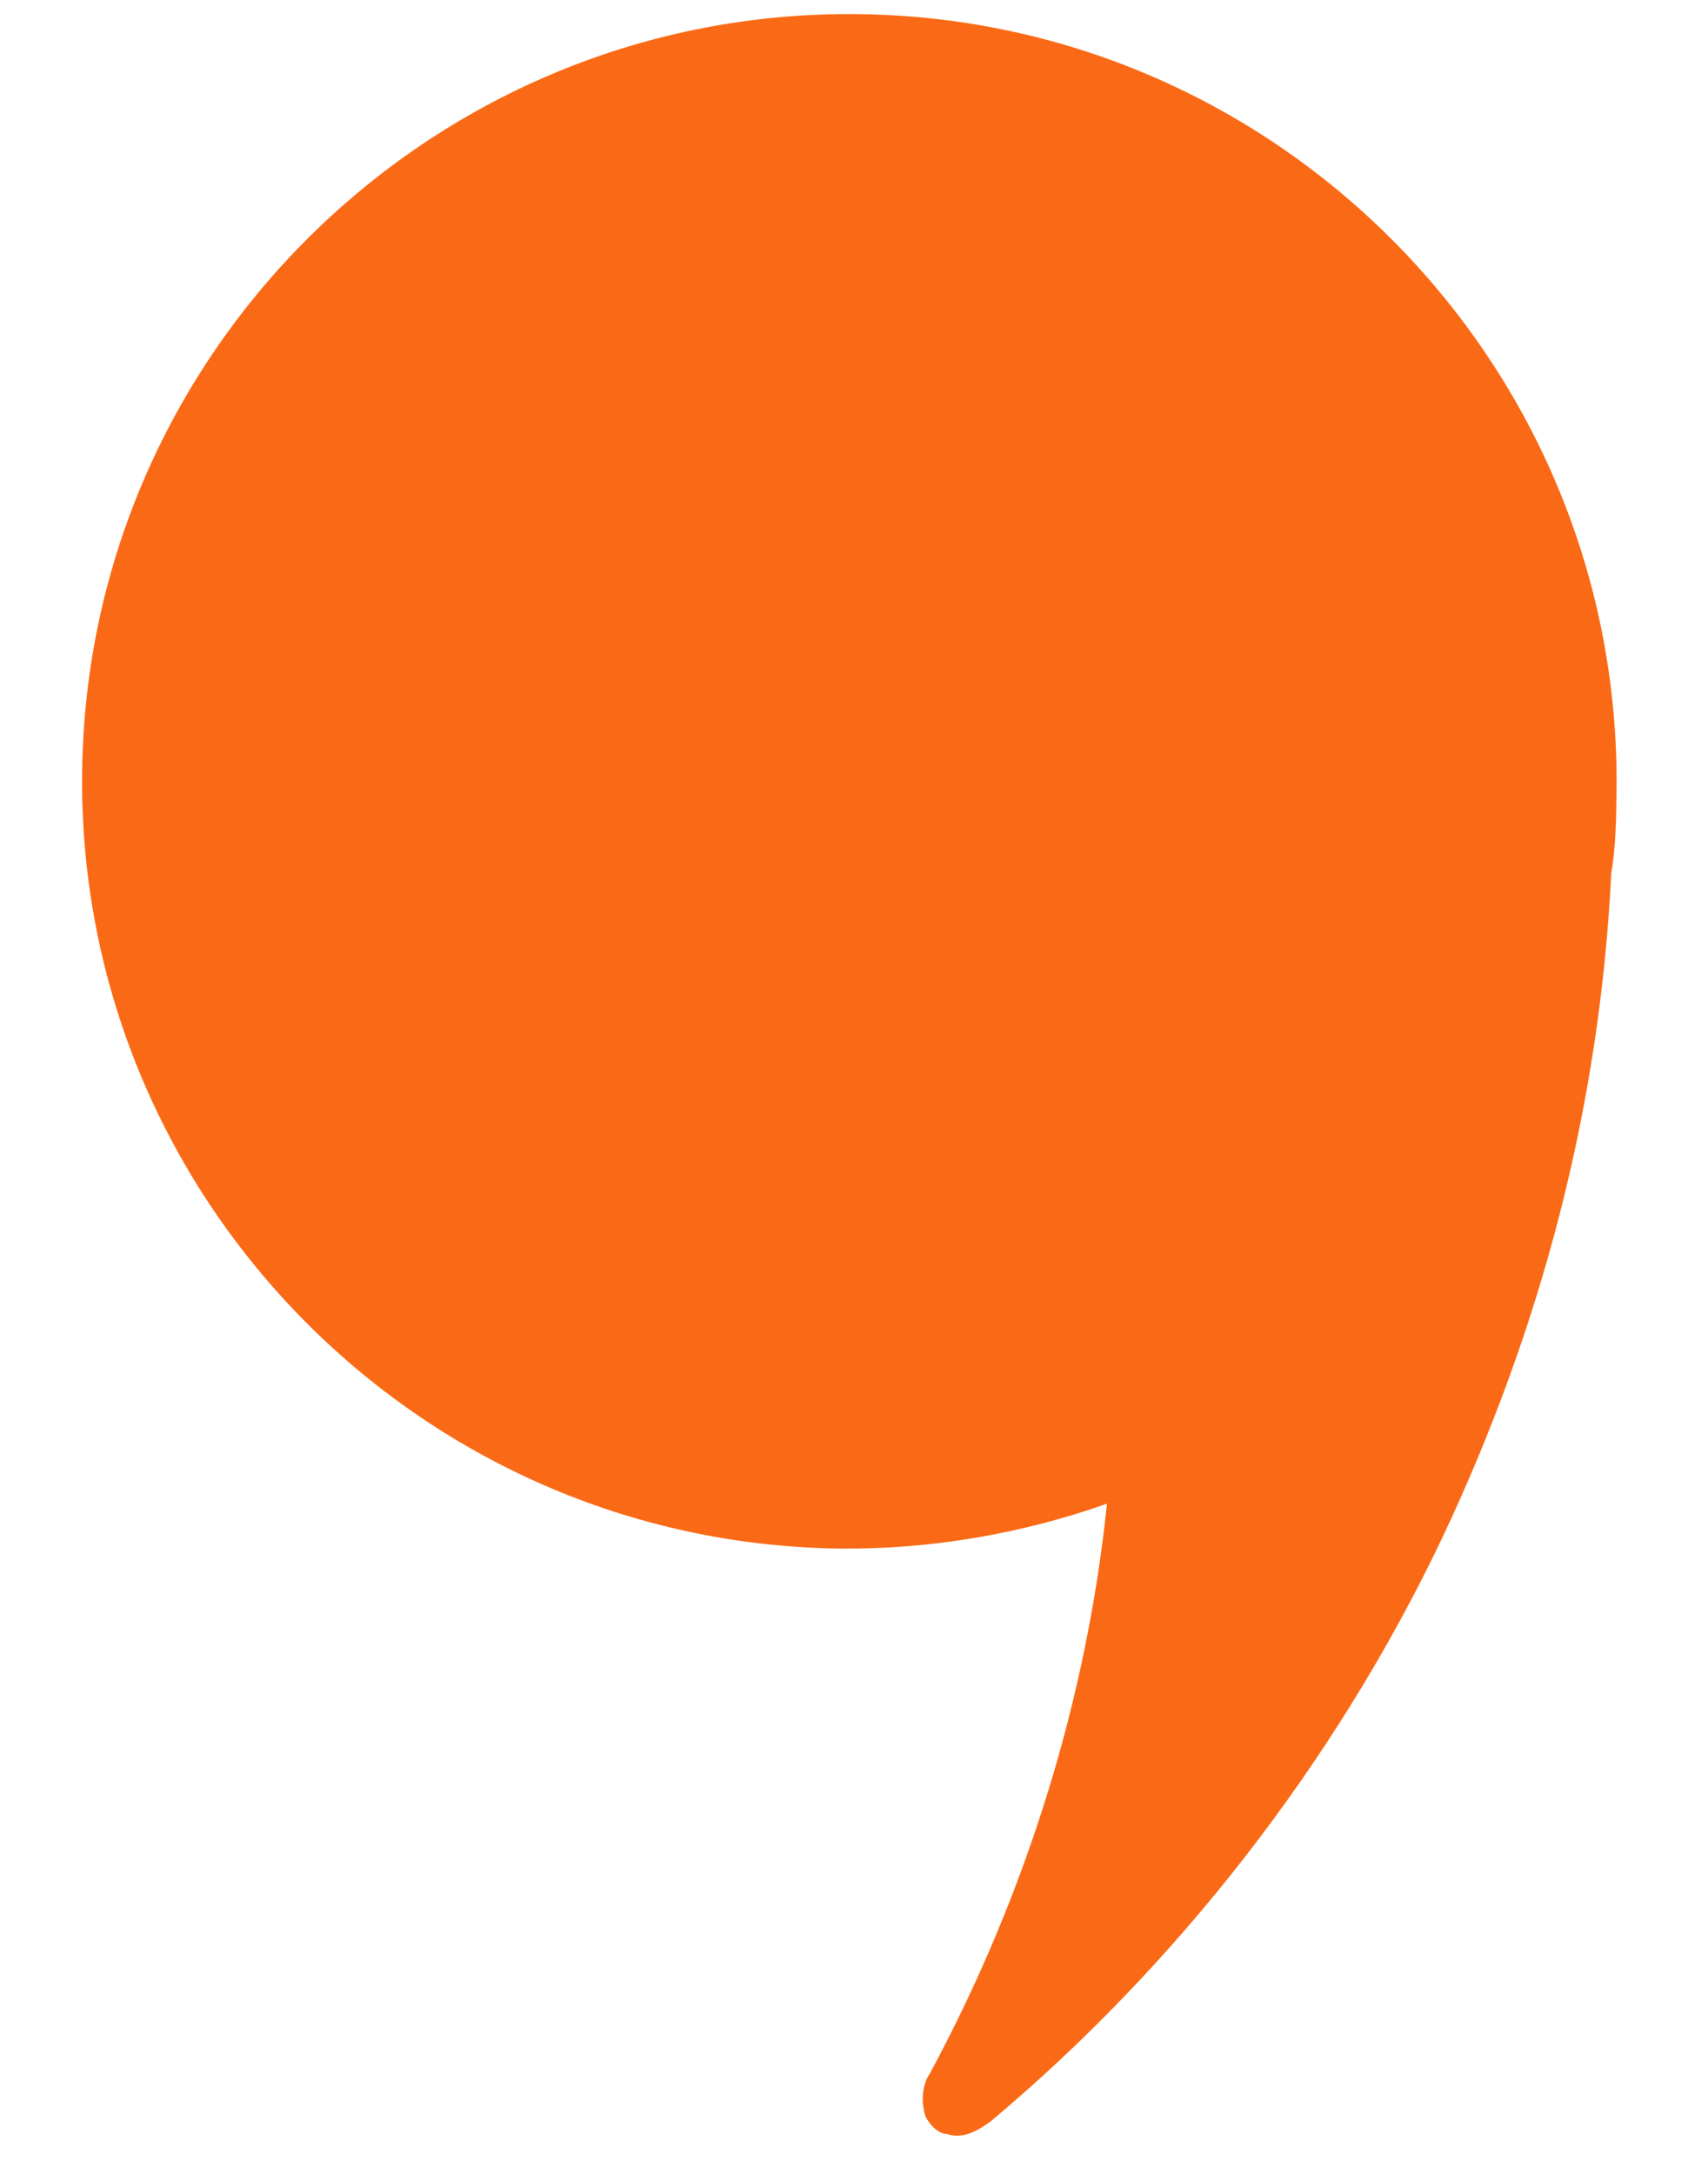 <svg xmlns="http://www.w3.org/2000/svg" width="11" height="14" viewBox="0 0 11 14" fill="none">
  <path d="M10.411 5.089C10.442 2.366 8.25 0.122 5.527 0.091C2.804 0.059 0.56 2.251 0.529 4.974C0.497 7.697 2.689 9.941 5.412 9.973C6.002 9.979 6.593 9.874 7.129 9.684C7.002 10.918 6.622 12.177 5.991 13.349C5.934 13.432 5.933 13.544 5.96 13.629C5.987 13.685 6.043 13.742 6.099 13.743C6.183 13.772 6.267 13.745 6.38 13.662C7.571 12.665 8.597 11.357 9.288 9.905C9.921 8.565 10.303 7.137 10.377 5.622C10.407 5.454 10.409 5.257 10.411 5.089Z" fill="#FA6A16"/>
</svg>